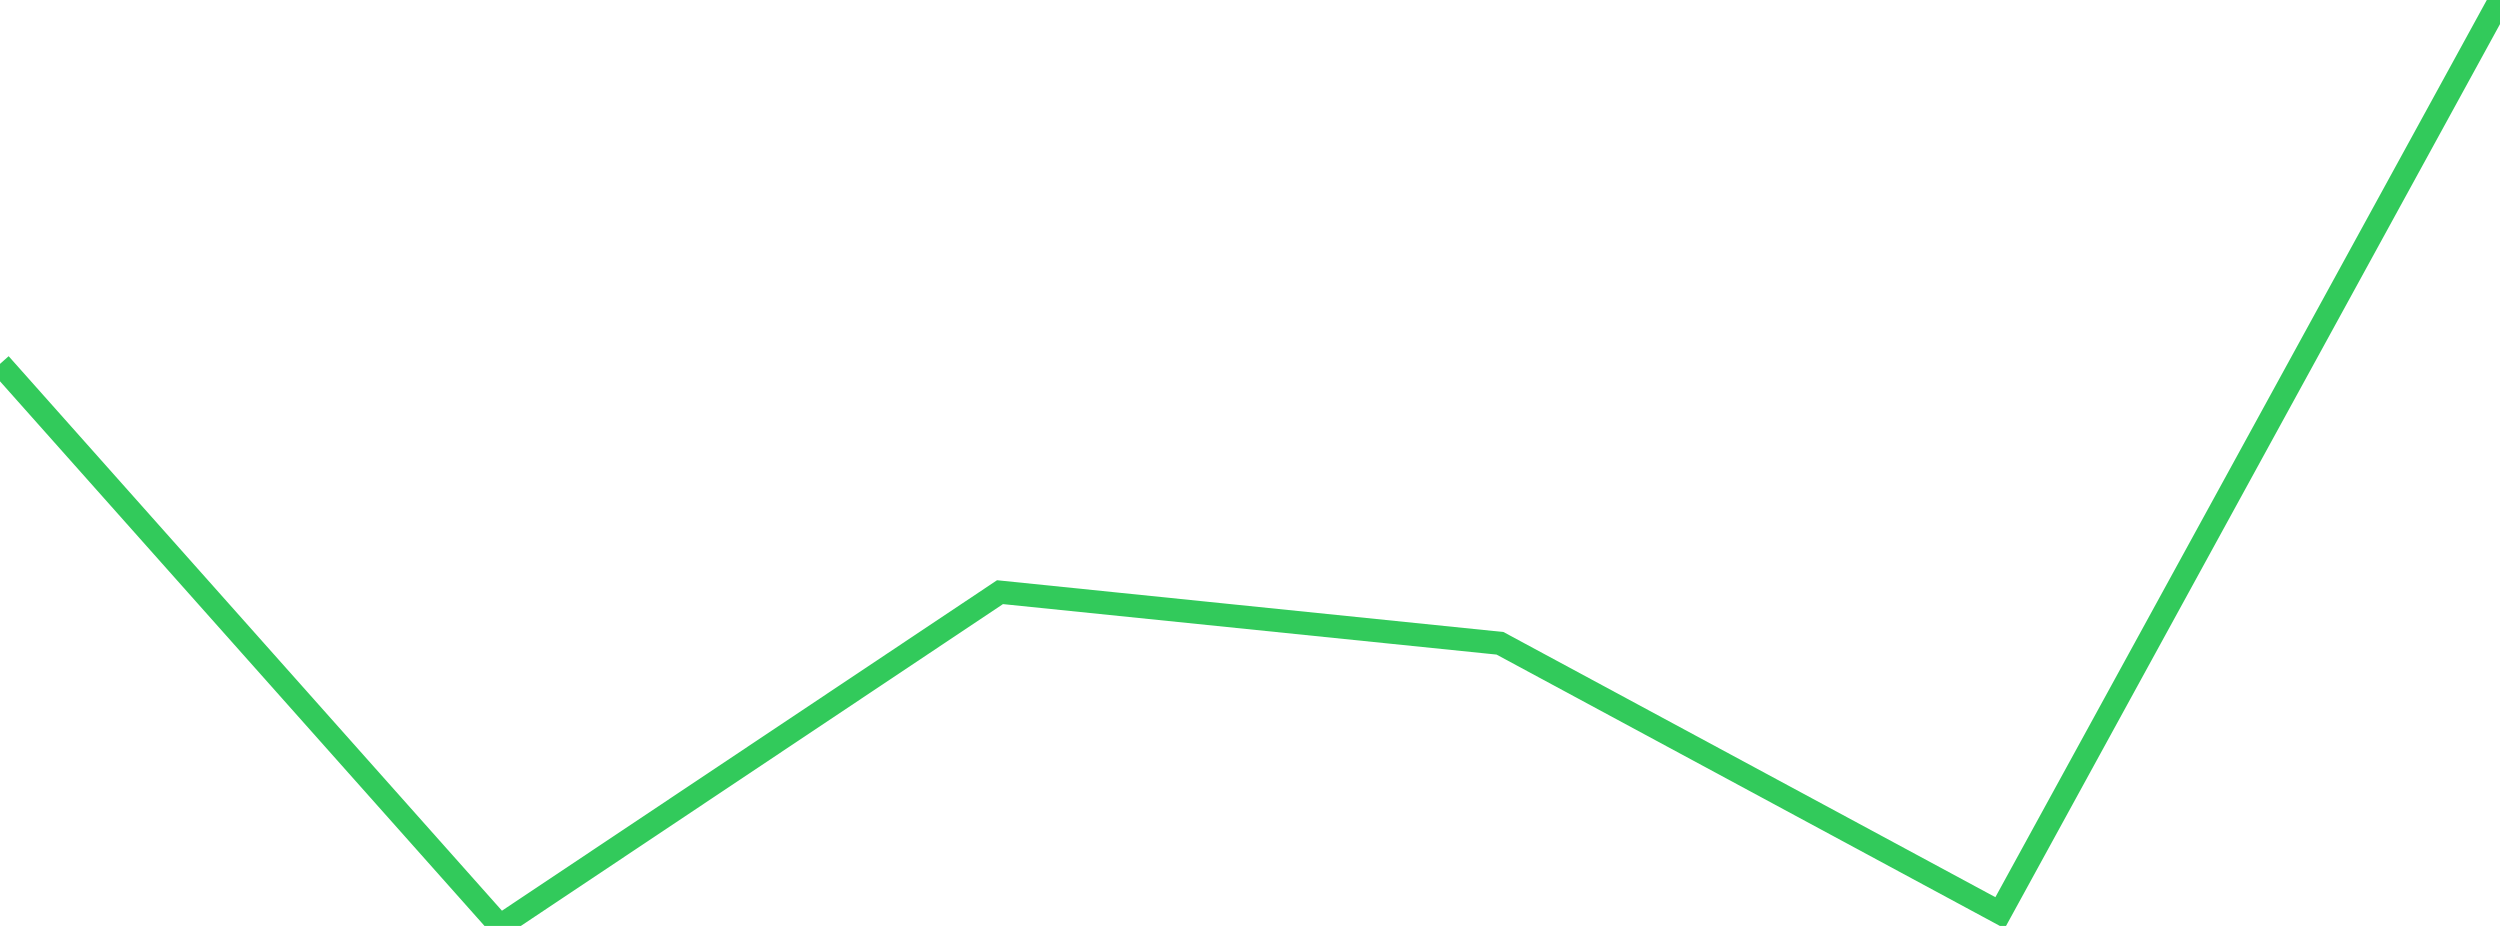 <?xml version="1.0" standalone="no"?>
<!DOCTYPE svg PUBLIC "-//W3C//DTD SVG 1.1//EN" "http://www.w3.org/Graphics/SVG/1.1/DTD/svg11.dtd">

<svg width="135" height="50" viewBox="0 0 135 50" preserveAspectRatio="none" 
  xmlns="http://www.w3.org/2000/svg"
  xmlns:xlink="http://www.w3.org/1999/xlink">


<polyline points="0.0, 19.65 27.0, 50.0 54.0, 31.977 81.0, 34.738 108.0, 49.293 135.0, 0.0" fill="none" stroke="#32ca5b" stroke-width="1.25"/>

</svg>